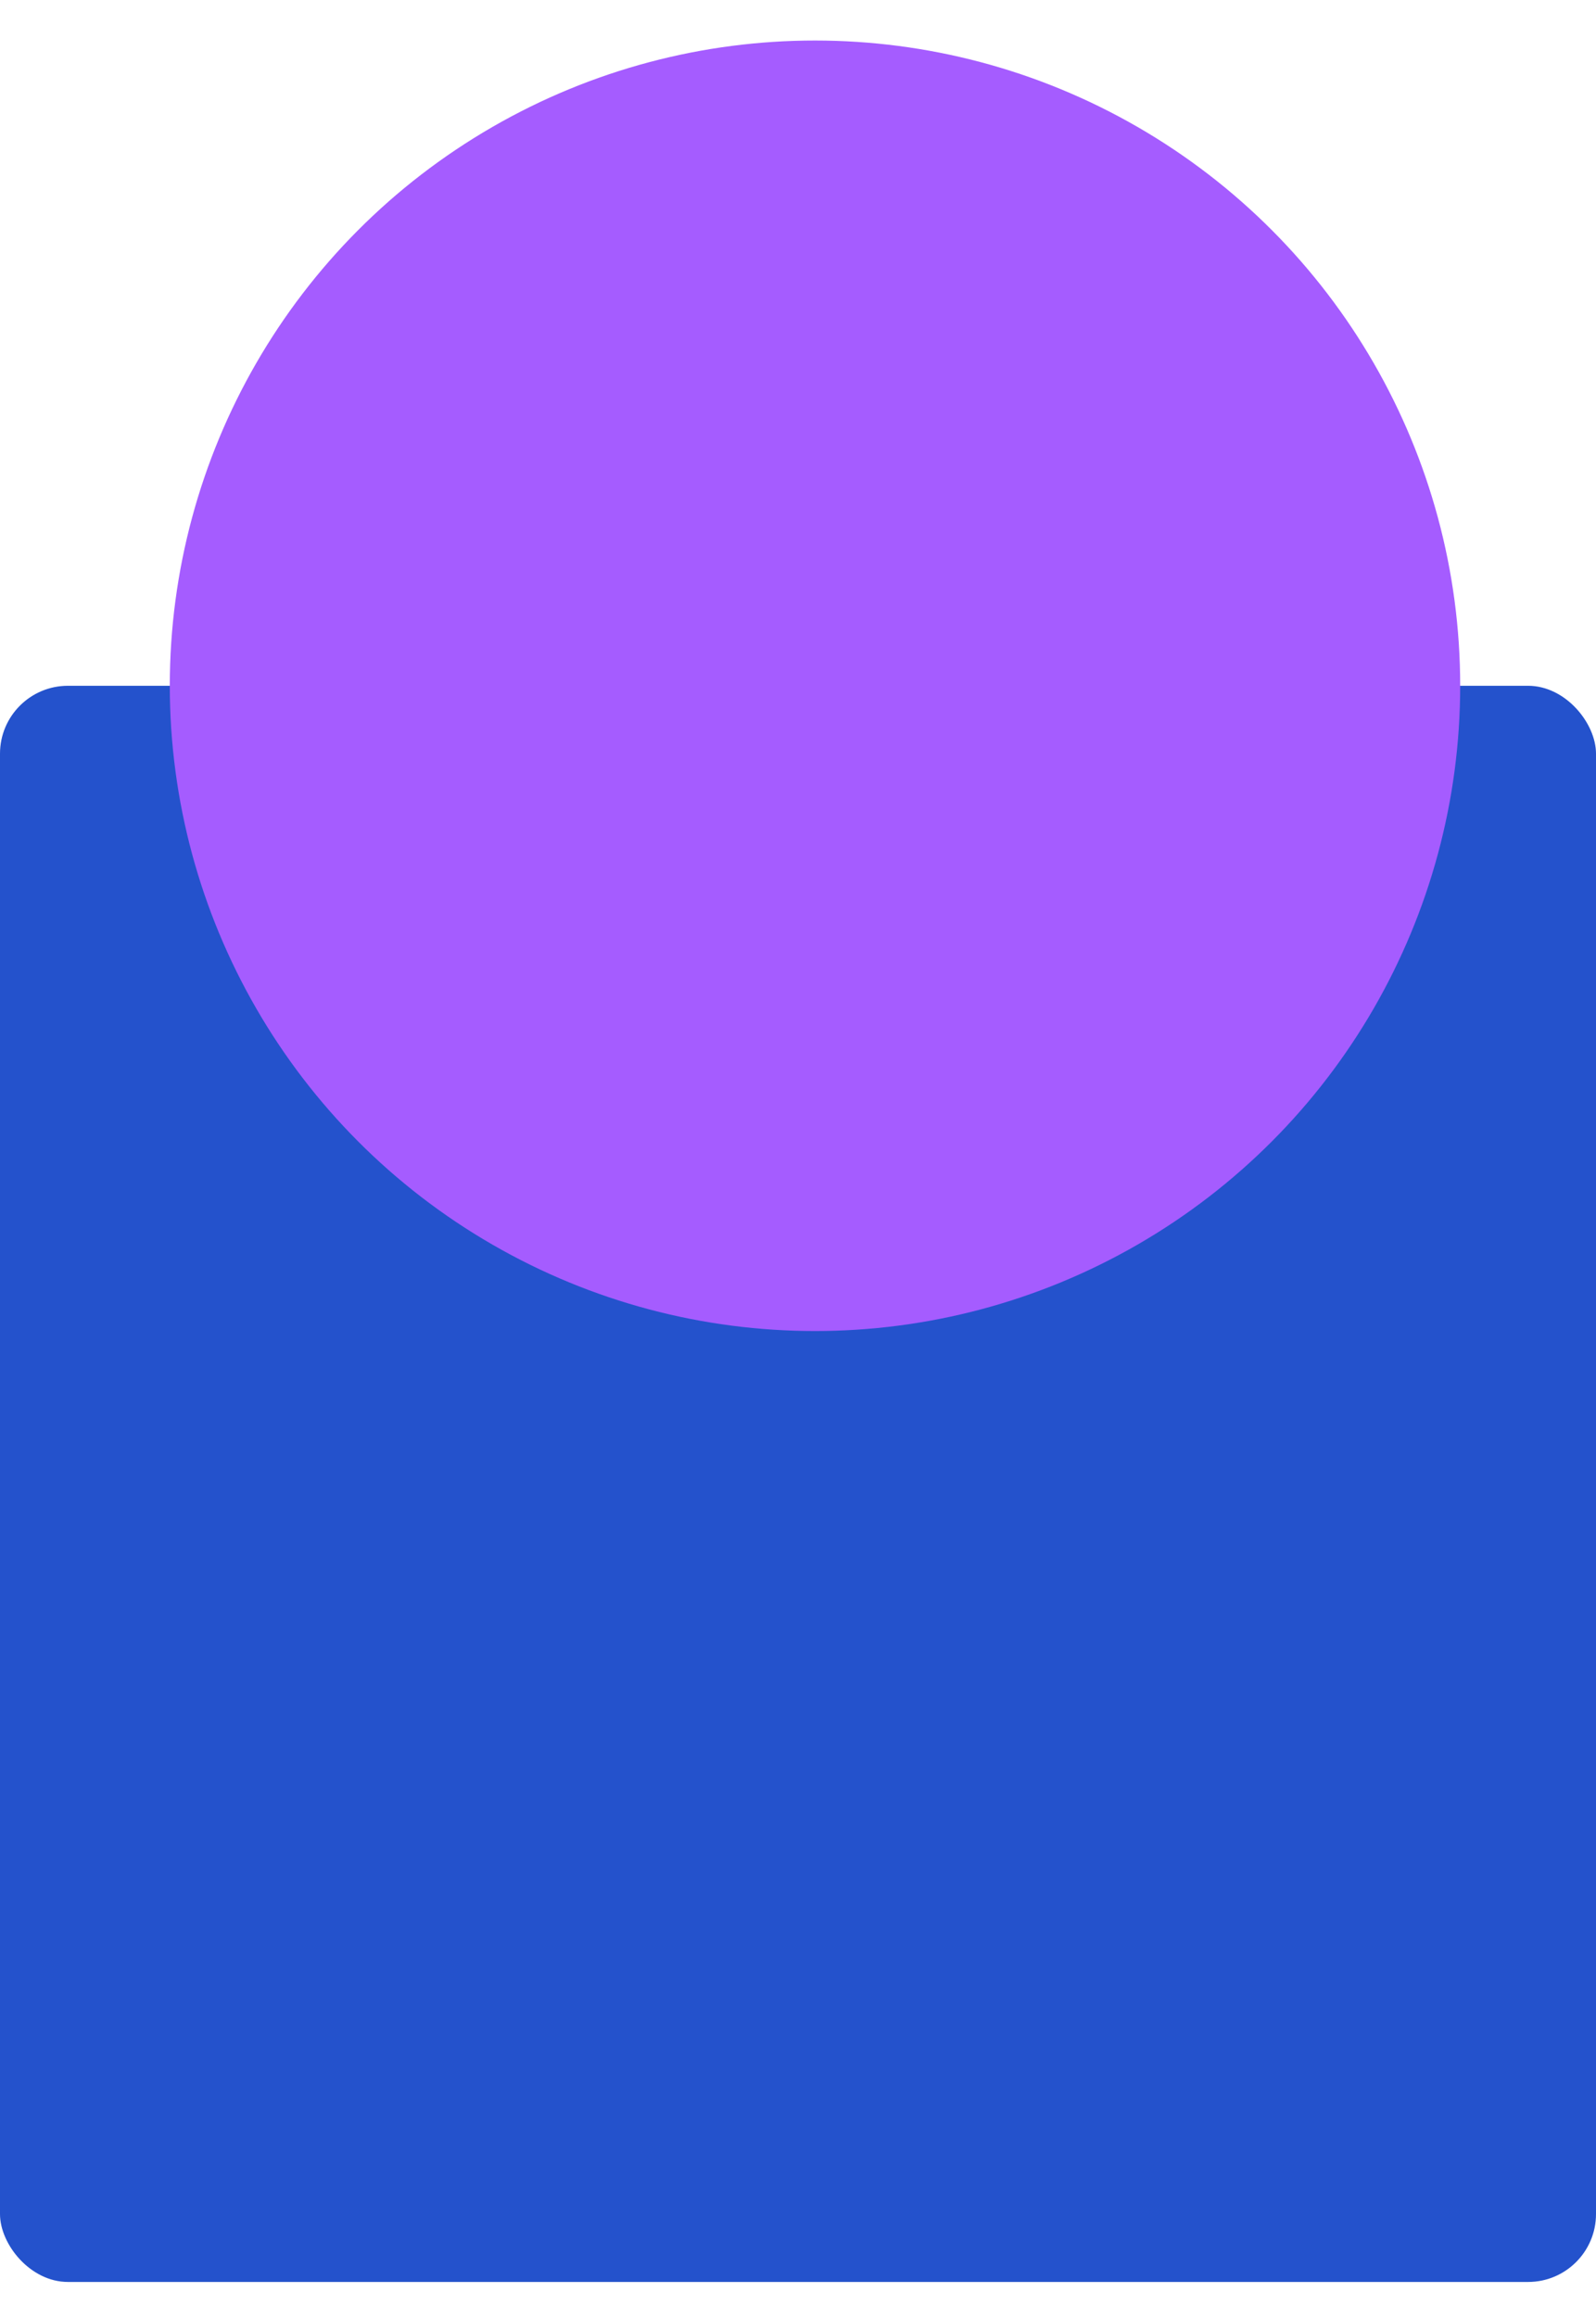 <svg width="31" height="45" viewBox="0 0 31 45" fill="none" xmlns="http://www.w3.org/2000/svg">
<rect y="13.319" width="31" height="31" rx="1.319" fill="#2452CC"/>
<g style="mix-blend-mode:multiply">
<circle cx="15.83" cy="13.319" r="12.532" fill="#A55CFF"/>
</g>
</svg>
